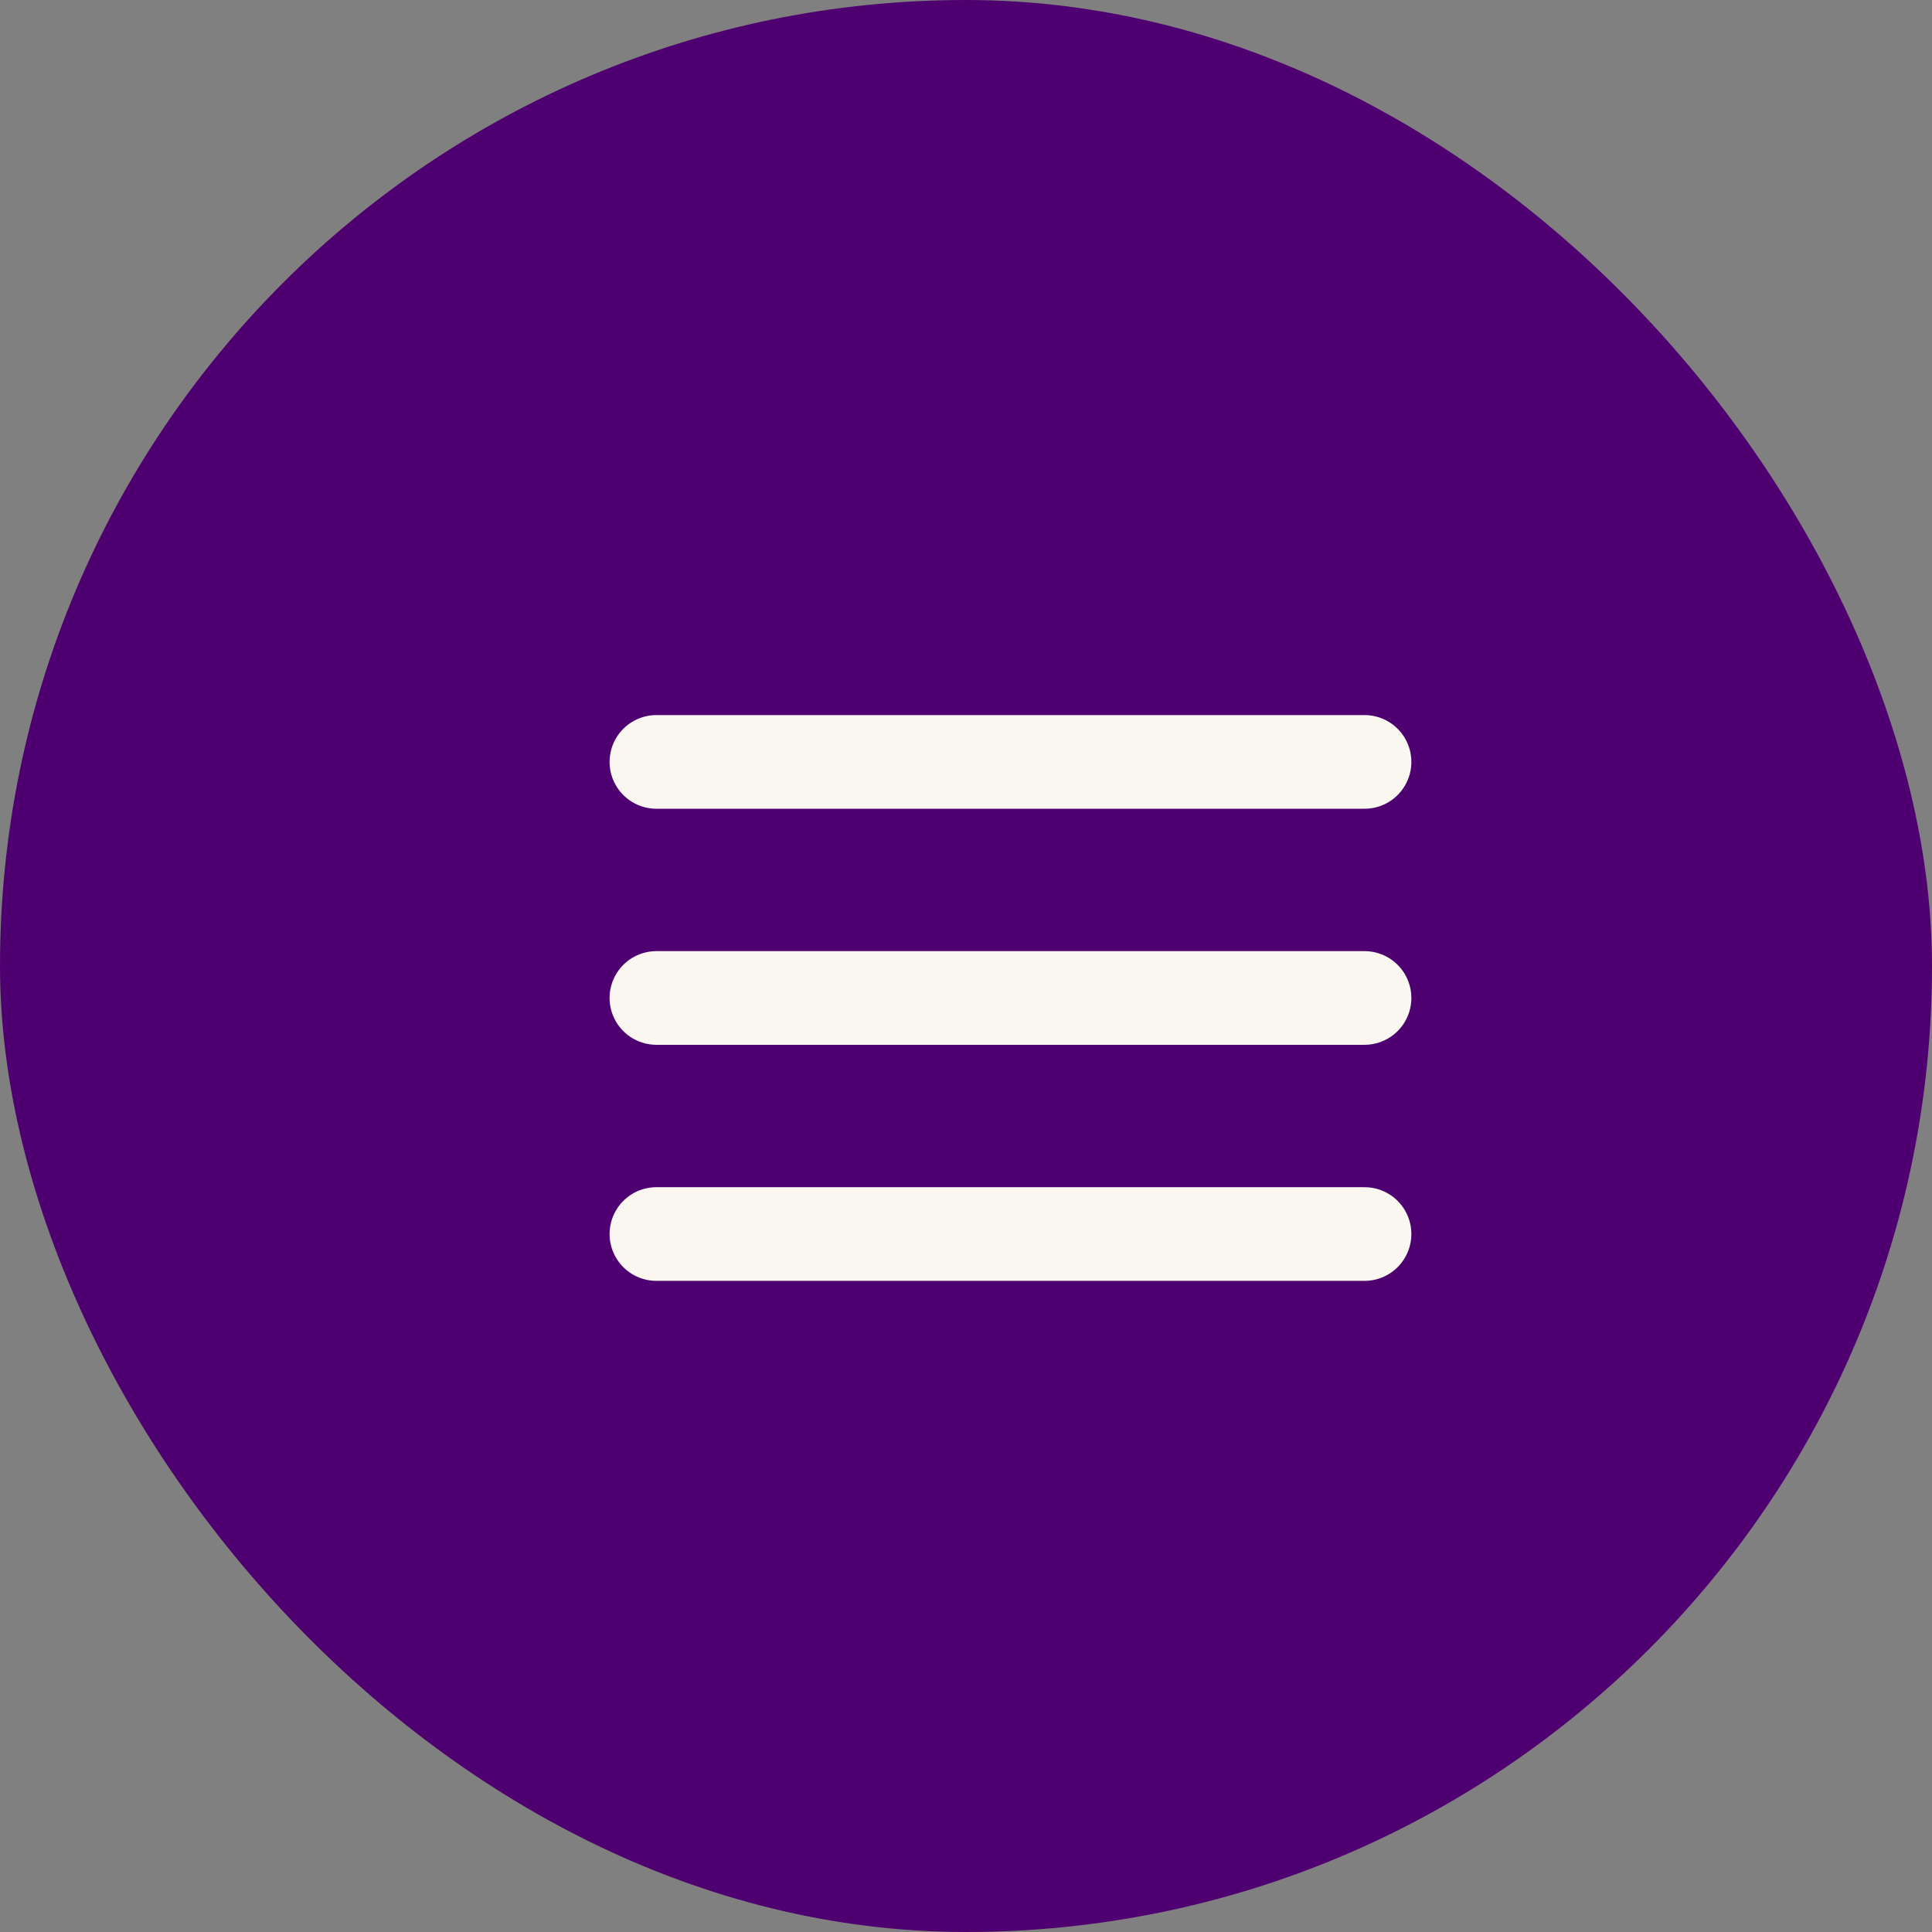 <svg xmlns="http://www.w3.org/2000/svg" width="33" height="33" viewBox="0 0 33 33">
  <rect x="0" y="0" width="33" height="33" fill="#808080" stroke="none"/>
  <g id="Circle_Button" data-name="Circle Button" transform="translate(0 -8)">
    <rect id="Area" width="33" height="33" rx="16.5" transform="translate(0 8)" fill="#4f0070"/>
    <g id="Icon" transform="translate(8.967 16.929)">
      <rect id="Area-2" data-name="Area" width="16" height="15" transform="translate(0.033 0.071)" fill="#f9f7f0" opacity="0"/>
      <g id="Icon-2" data-name="Icon" transform="translate(2.245 4.085)">
        <line id="Line" x2="12.095" transform="translate(0 4.032)" fill="none" stroke="#f9f7f0" stroke-linecap="round" stroke-linejoin="round" stroke-width="1.6"/>
        <line id="Line-2" data-name="Line" x2="12.095" fill="none" stroke="#f9f7f0" stroke-linecap="round" stroke-linejoin="round" stroke-width="1.6"/>
        <line id="Line-3" data-name="Line" x2="12.095" transform="translate(0 8.064)" fill="none" stroke="#f9f7f0" stroke-linecap="round" stroke-linejoin="round" stroke-width="1.6"/>
      </g>
    </g>
  </g>
</svg>
